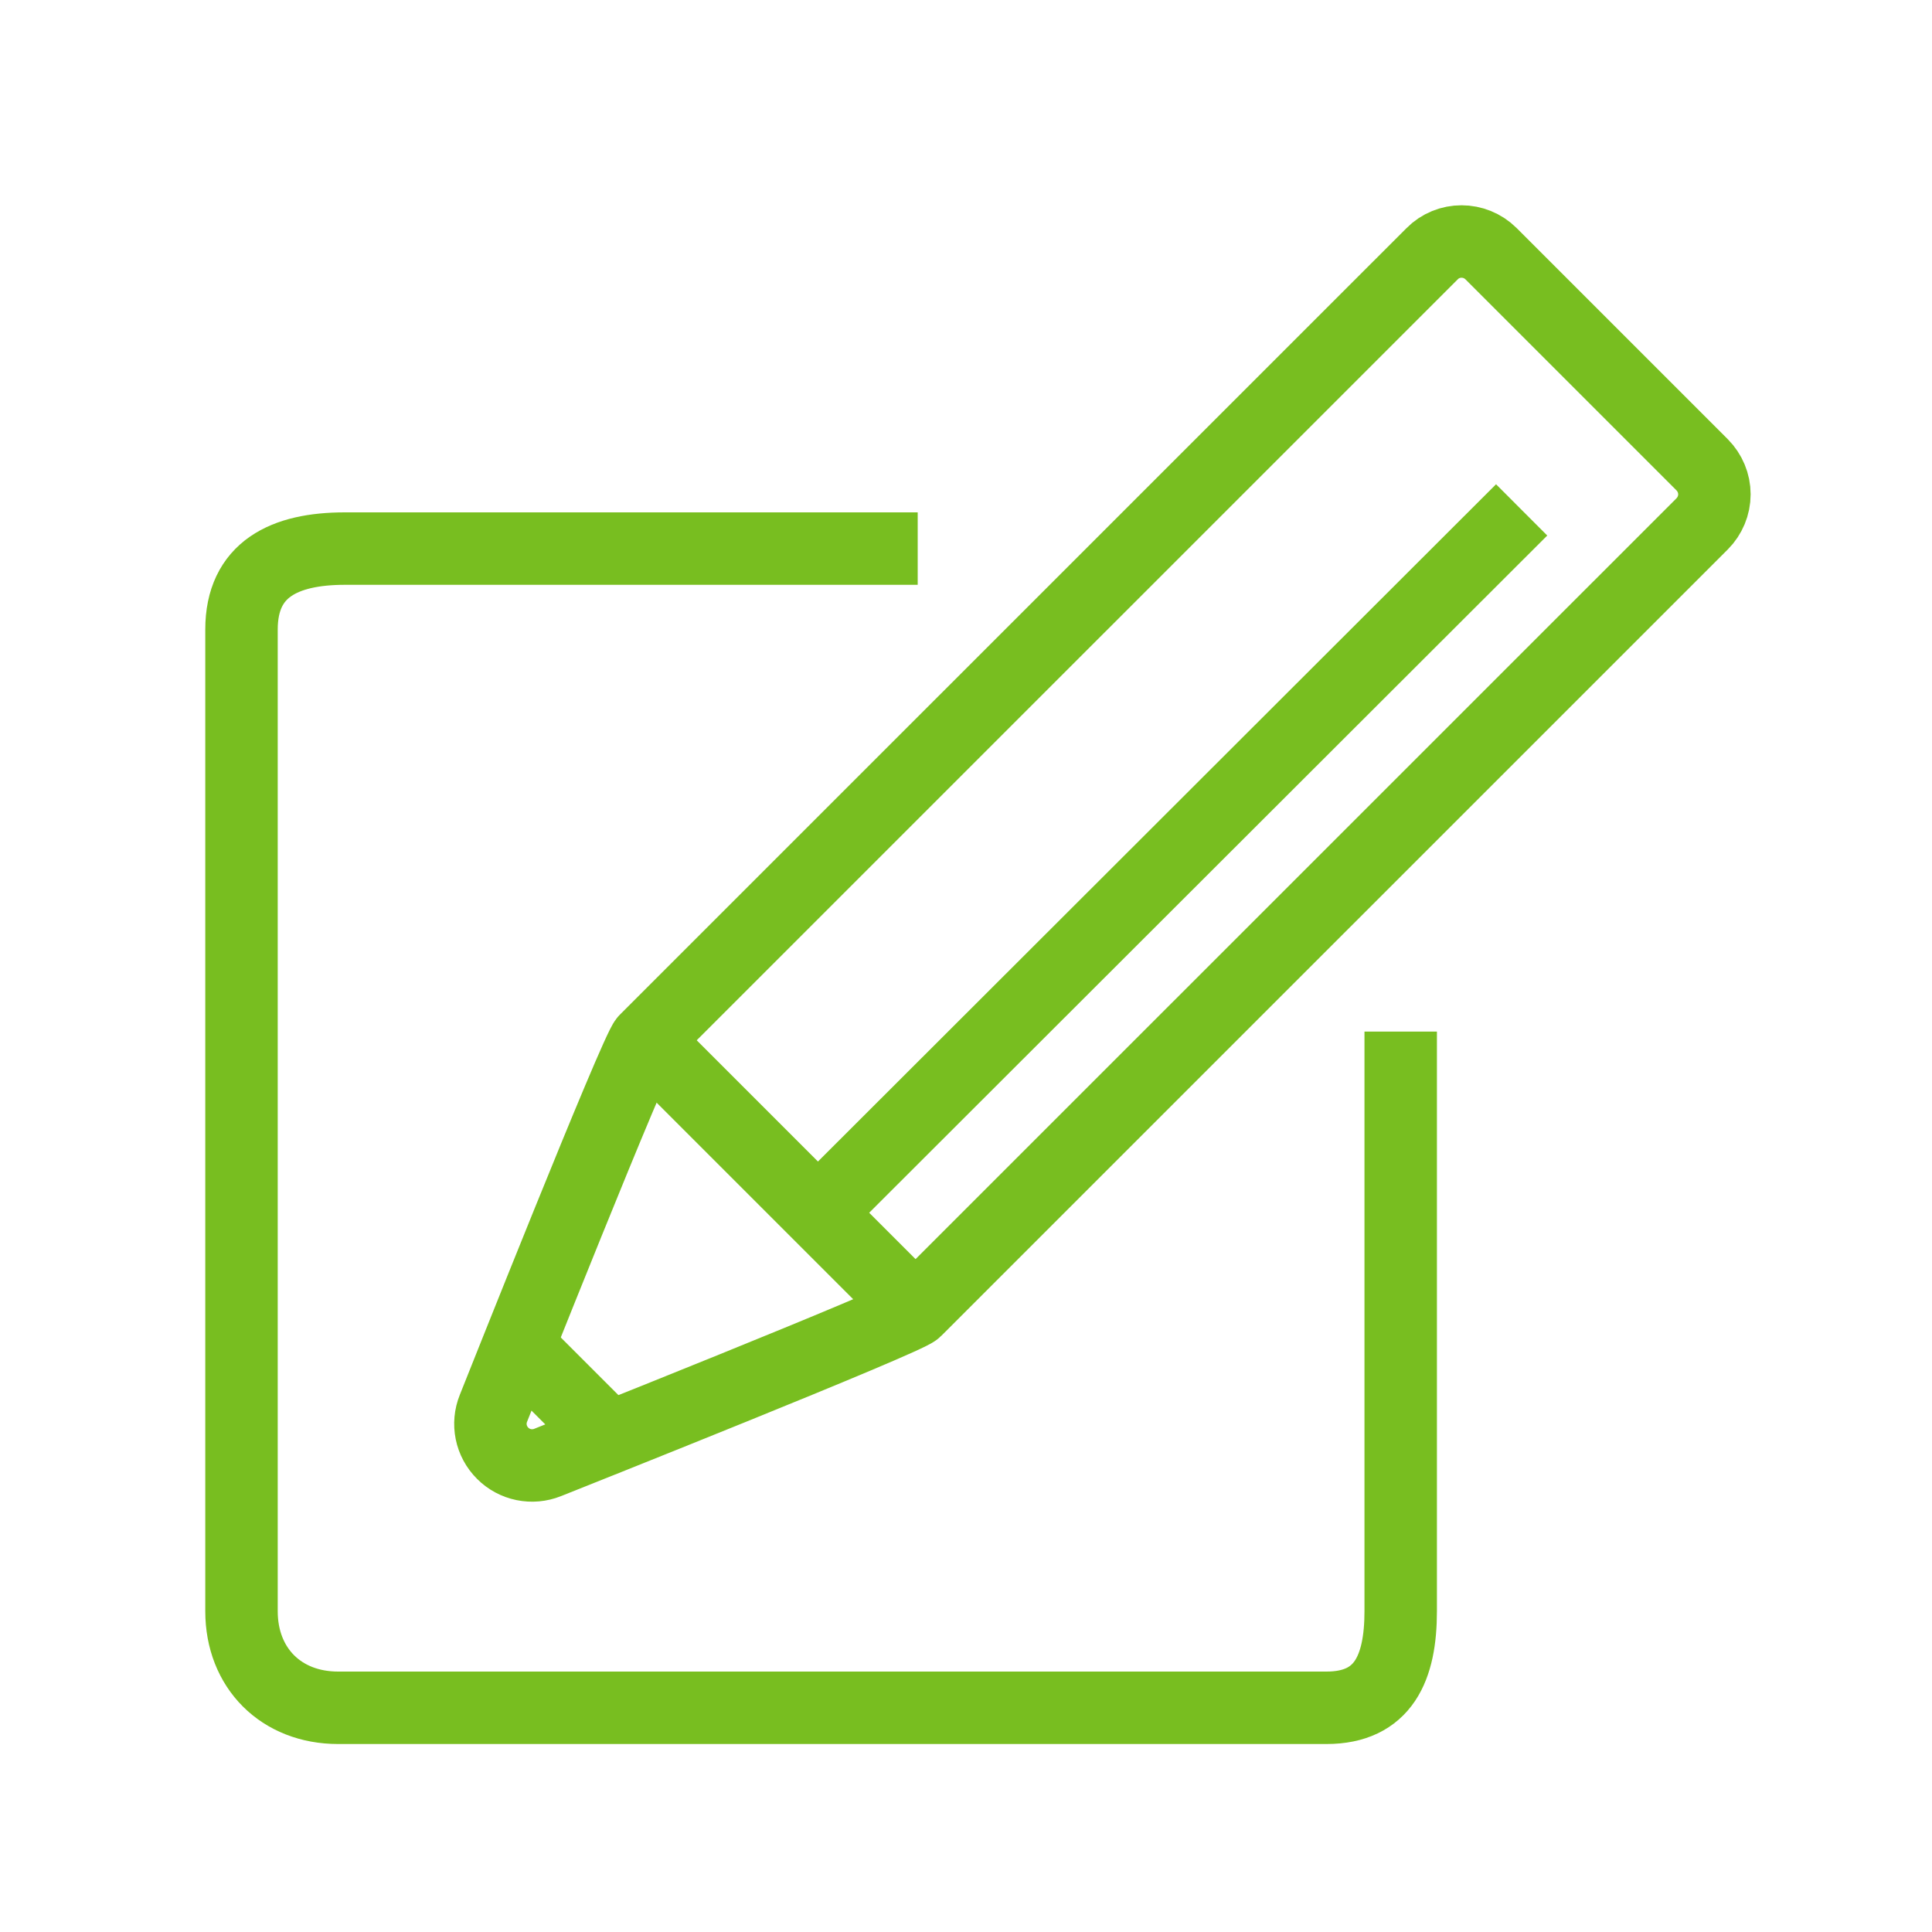 <?xml version="1.0" encoding="UTF-8"?>
<svg width="40px" height="40px" viewBox="0 0 40 40" version="1.1" xmlns="http://www.w3.org/2000/svg" xmlns:xlink="http://www.w3.org/1999/xlink">
    <title>start-application</title>
    <g id="start-application" stroke="none" stroke-width="1" fill="none" fill-rule="evenodd">
        <path d="M35.243,10.844 C35.402,10.683 35.495,10.464 35.495,10.234 C35.495,10.005 35.402,9.786 35.242,9.624 L30.871,5.253 C30.702,5.085 30.481,5 30.259,5 C30.038,5 29.817,5.084 29.65,5.254 C29.65,5.254 13.375,21.527 13.364,21.538 C13.163,21.739 10.323,28.892 10.217,29.155 C10.086,29.477 10.161,29.843 10.407,30.088 C10.649,30.332 11.017,30.408 11.34,30.278 C11.592,30.177 18.766,27.325 18.956,27.129 C19.074,27.011 35.124,10.961 35.243,10.844 L35.243,10.844 Z" id="Shape" stroke="#78BE20" stroke-width="1.5"></path>
        <line x1="31.504" y1="10.557" x2="16.933" y2="25.11" id="Shape" stroke="#78BE20" stroke-width="1.5"></line>
        <line x1="13.364" y1="21.538" x2="18.955" y2="27.129" id="Shape" stroke="#78BE20" stroke-width="1.5"></line>
        <line x1="10.734" y1="27.875" x2="12.626" y2="29.767" id="Shape" stroke="#78BE20" stroke-width="1.5"></line>
        <path d="M29,21.358 L29,33.358 C29,34.537 28.641,35.358 27.463,35.358 L7,35.358 C5.822,35.358 5,34.537 5,33.358 L5,13.035 C5,11.785 5.889,11.358 7.139,11.358 L19,11.358" id="Shape" stroke="#78BE20" stroke-width="1.5"></path>
    </g>
</svg>